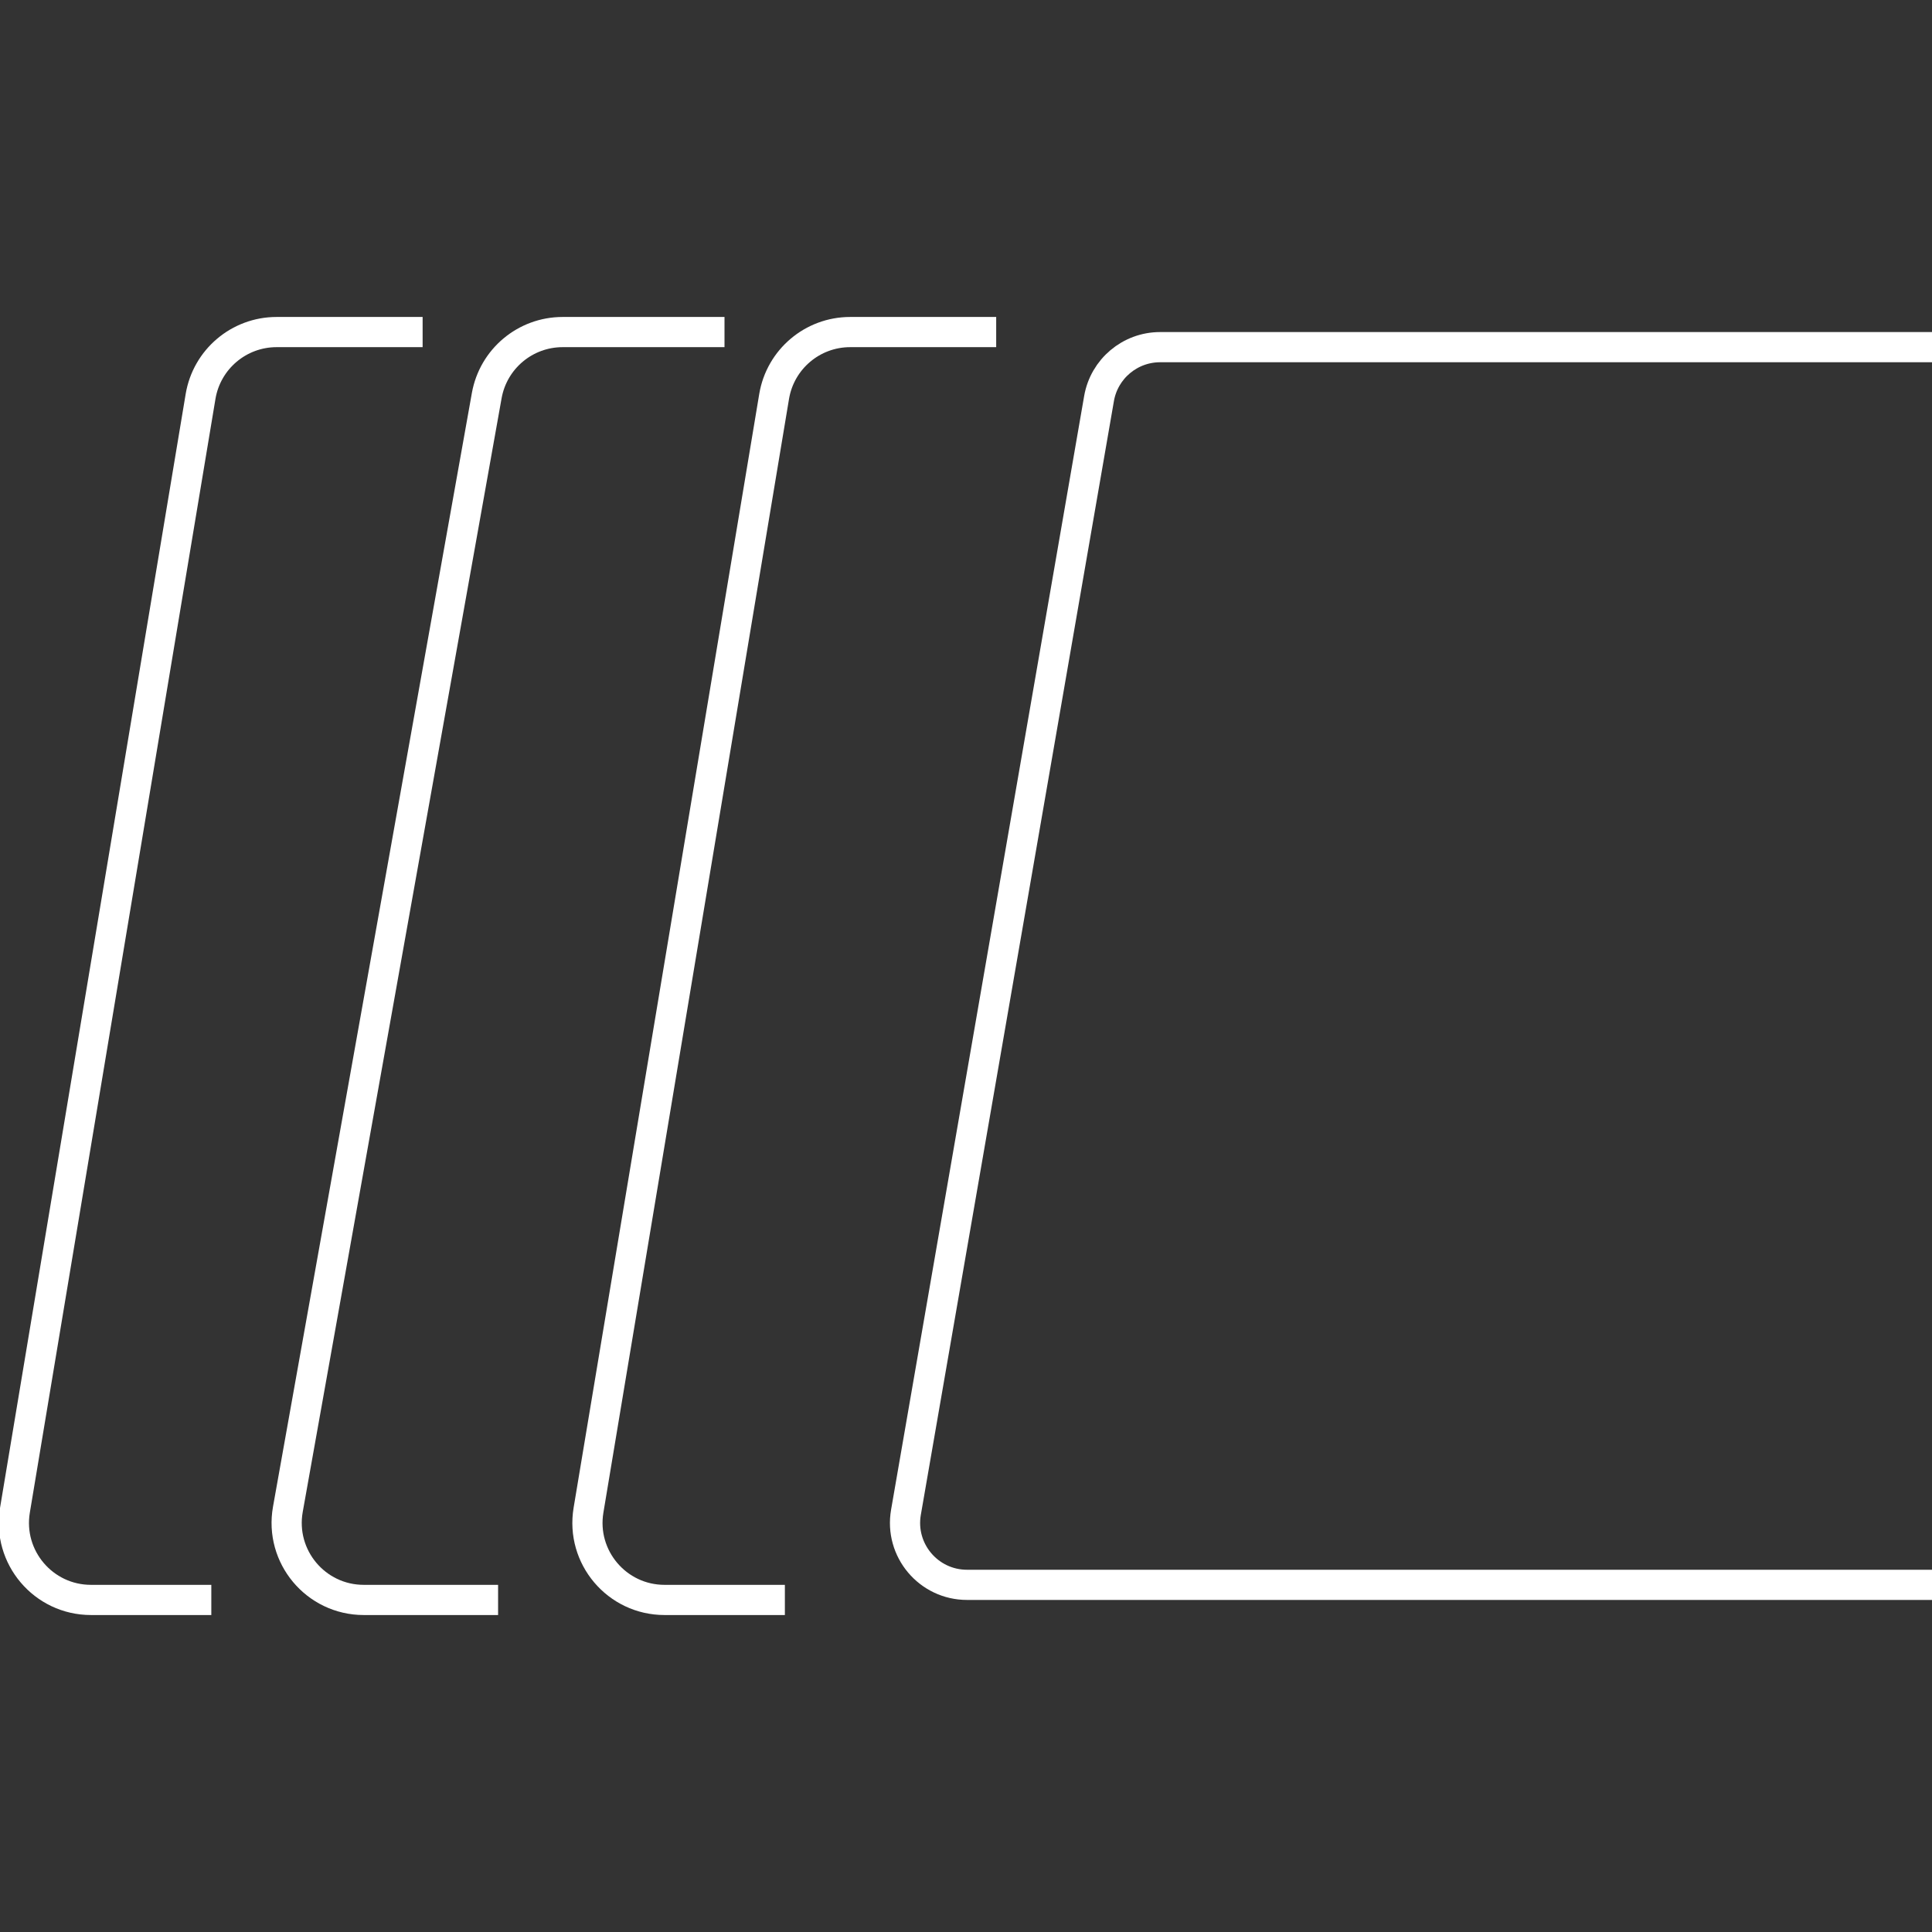 <svg width="64" height="64" viewBox="0 0 64 64" fill="none" xmlns="http://www.w3.org/2000/svg">
<rect x="0" y="0" width="64" height="64" fill="#333333" stroke="none"/>
<g clip-path="url(#clip0)">
<path d="M26 53H22.014C20.436 53 19.236 51.583 19.495 50.027L25.644 13.133C25.85 11.902 26.915 11 28.163 11H33" stroke="white"/>
<path d="M16.5 53H12.05C10.46 53 9.257 51.563 9.536 49.998L16.124 13.104C16.342 11.887 17.401 11 18.638 11H24" stroke="white"/>
<path d="M7 53H3.014C1.436 53 0.236 51.583 0.495 50.027L6.644 13.133C6.85 11.902 7.915 11 9.163 11H14" stroke="white"/>
<path d="M36.407 13.202C36.578 12.219 37.432 11.5 38.43 11.5H102.966C104.24 11.5 105.207 12.649 104.989 13.904L98.593 50.798C98.422 51.782 97.568 52.5 96.57 52.5H32.034C30.76 52.5 29.793 51.352 30.011 50.096L36.407 13.202Z" stroke="white"/>
</g>
<defs>
<clipPath id="clip0">
<rect width="64" height="64" fill="white"/>
</clipPath>
</defs>
</svg>
